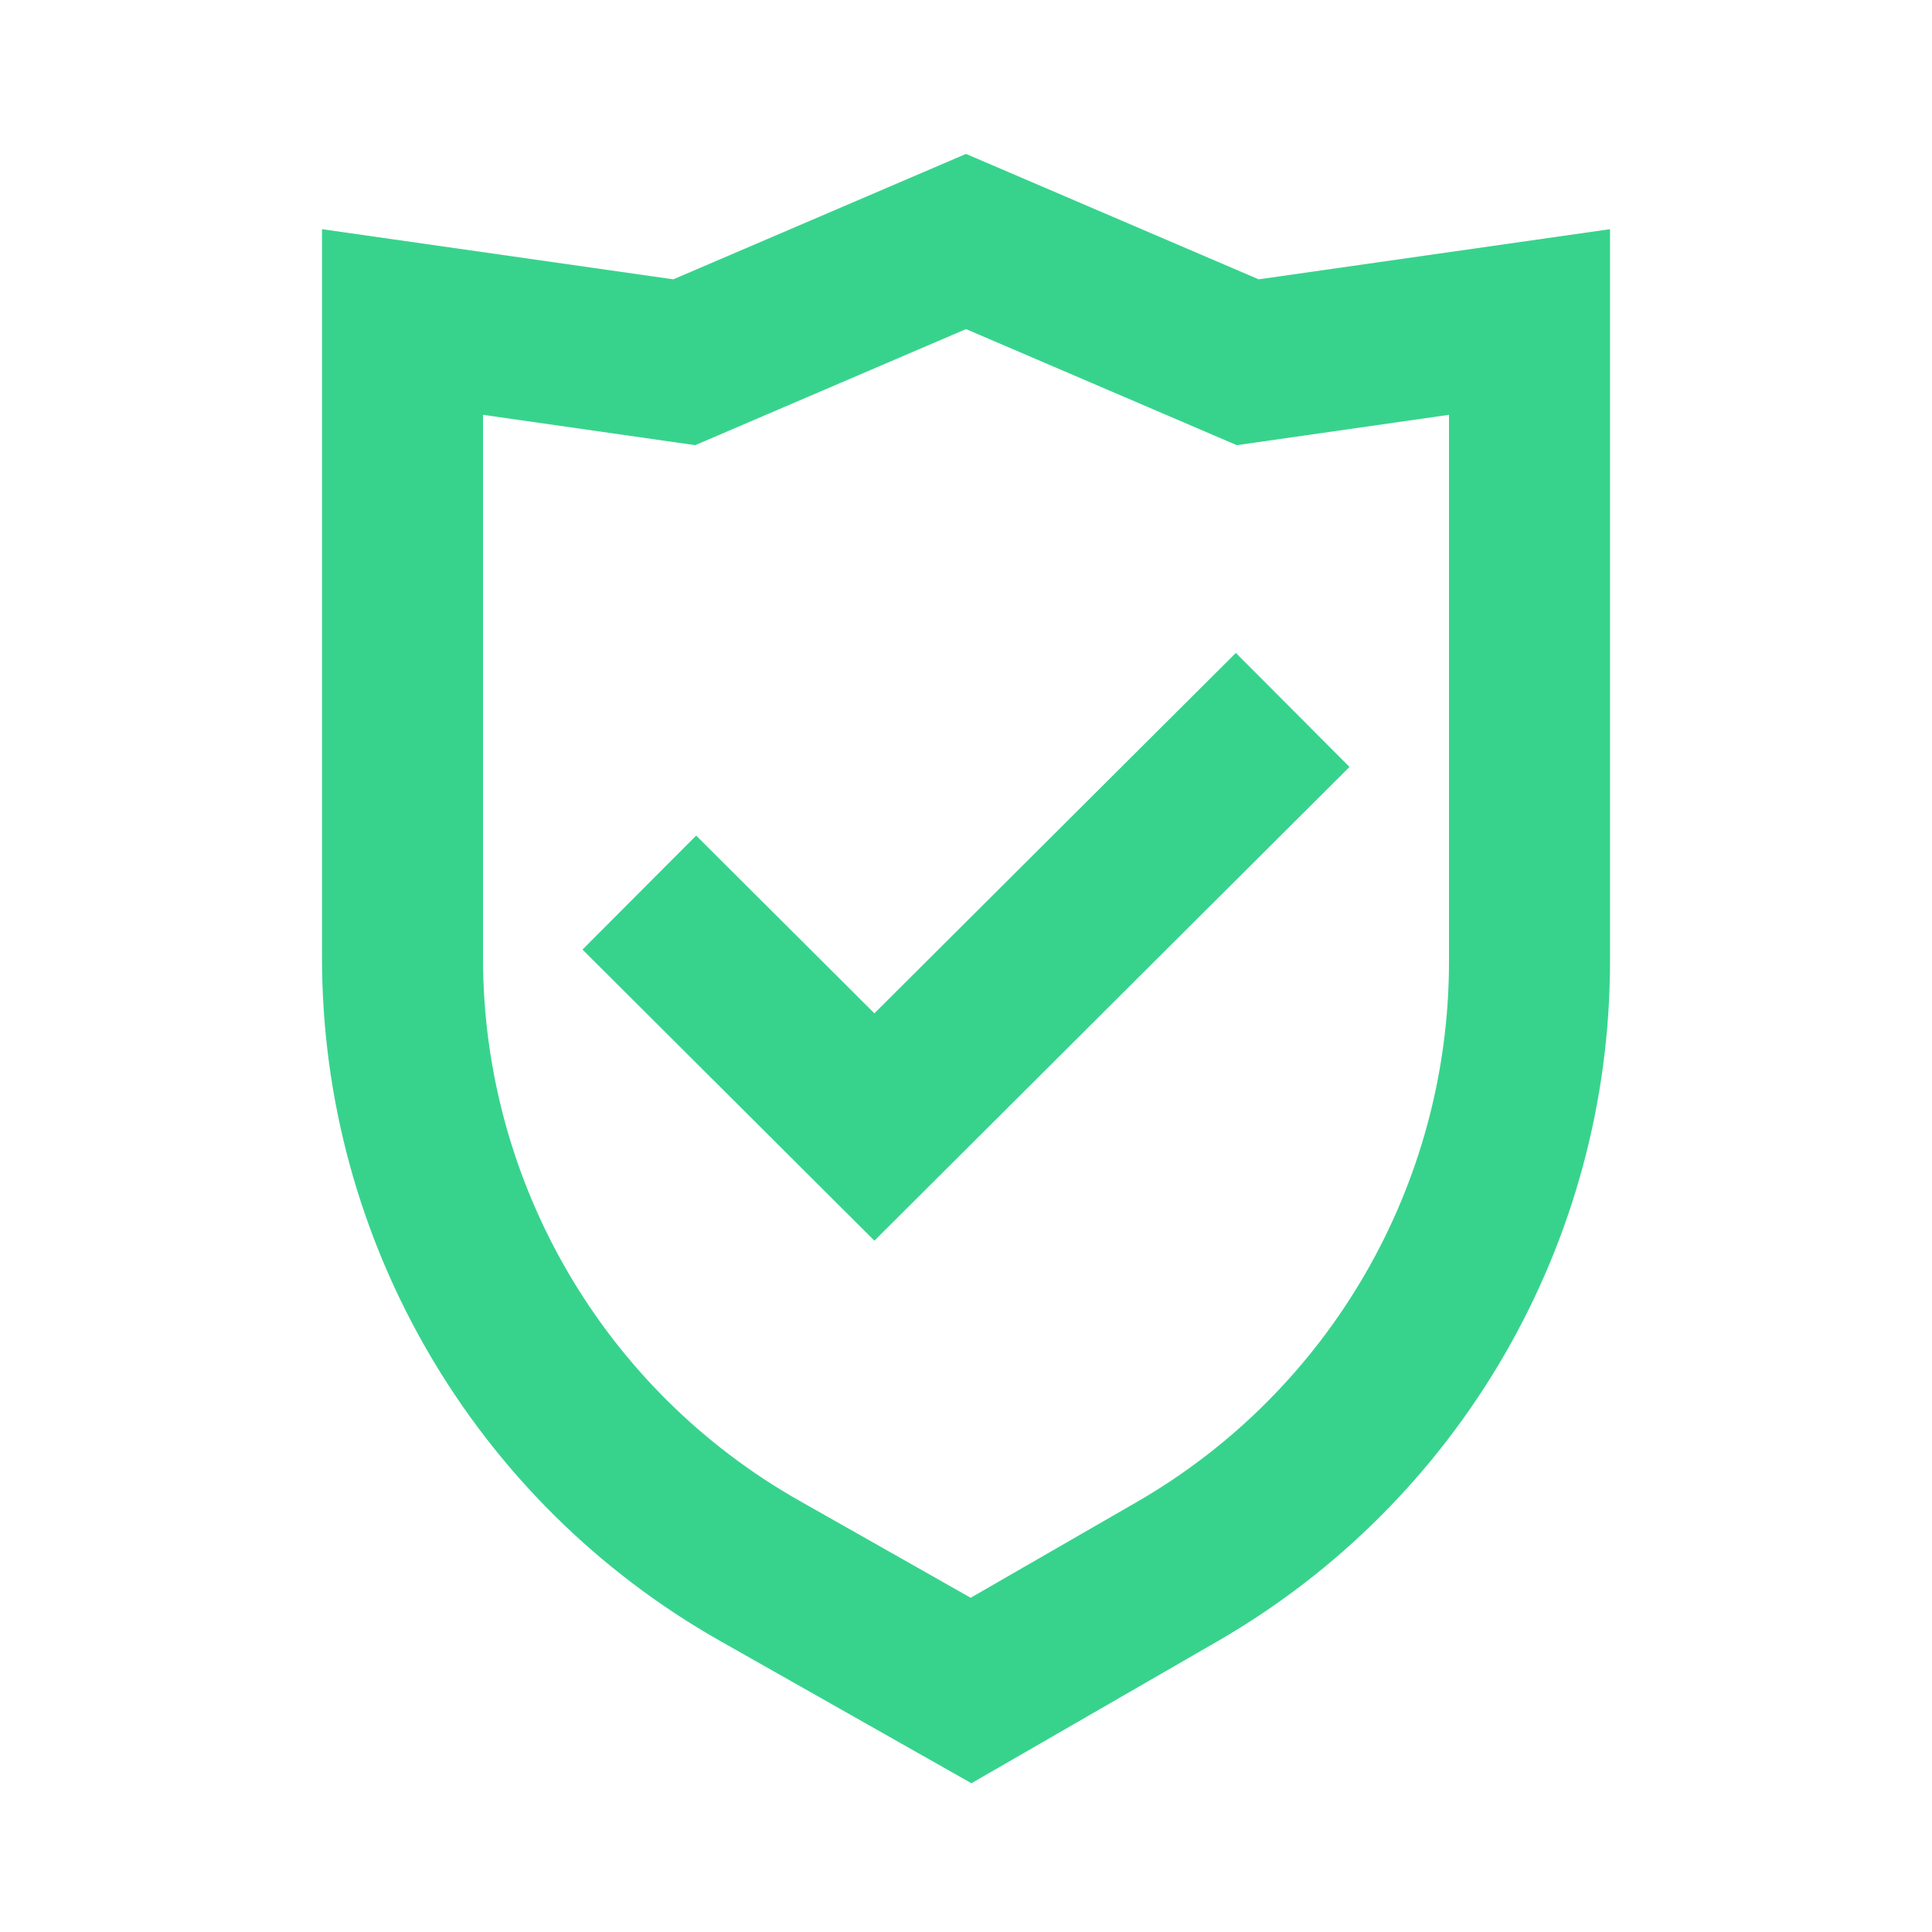 <svg xmlns="http://www.w3.org/2000/svg" fill="none" viewBox="0 0 24 24" height="24" width="24">
<path fill="#37D38D" d="M10.862 15.412L16.764 9.527L15.352 8.111L10.862 12.588L8.648 10.38L7.236 11.796L10.862 15.412Z"></path>
<path fill="#37D38D" d="M15.636 3.47L12 1.912L8.364 3.47L4 2.847V11.9C4 15.412 5.889 18.653 8.945 20.384L12.067 22.152L15.12 20.391C18.14 18.651 20 15.43 20 11.945V2.847L15.636 3.47ZM8.636 5.53L12 4.088L15.364 5.53L18 5.153V11.945C18 14.715 16.521 17.275 14.121 18.659L12.058 19.848L9.931 18.643C7.501 17.268 6 14.692 6 11.9V5.153L8.636 5.53Z" clip-rule="evenodd" fill-rule="evenodd"></path>
</svg>
